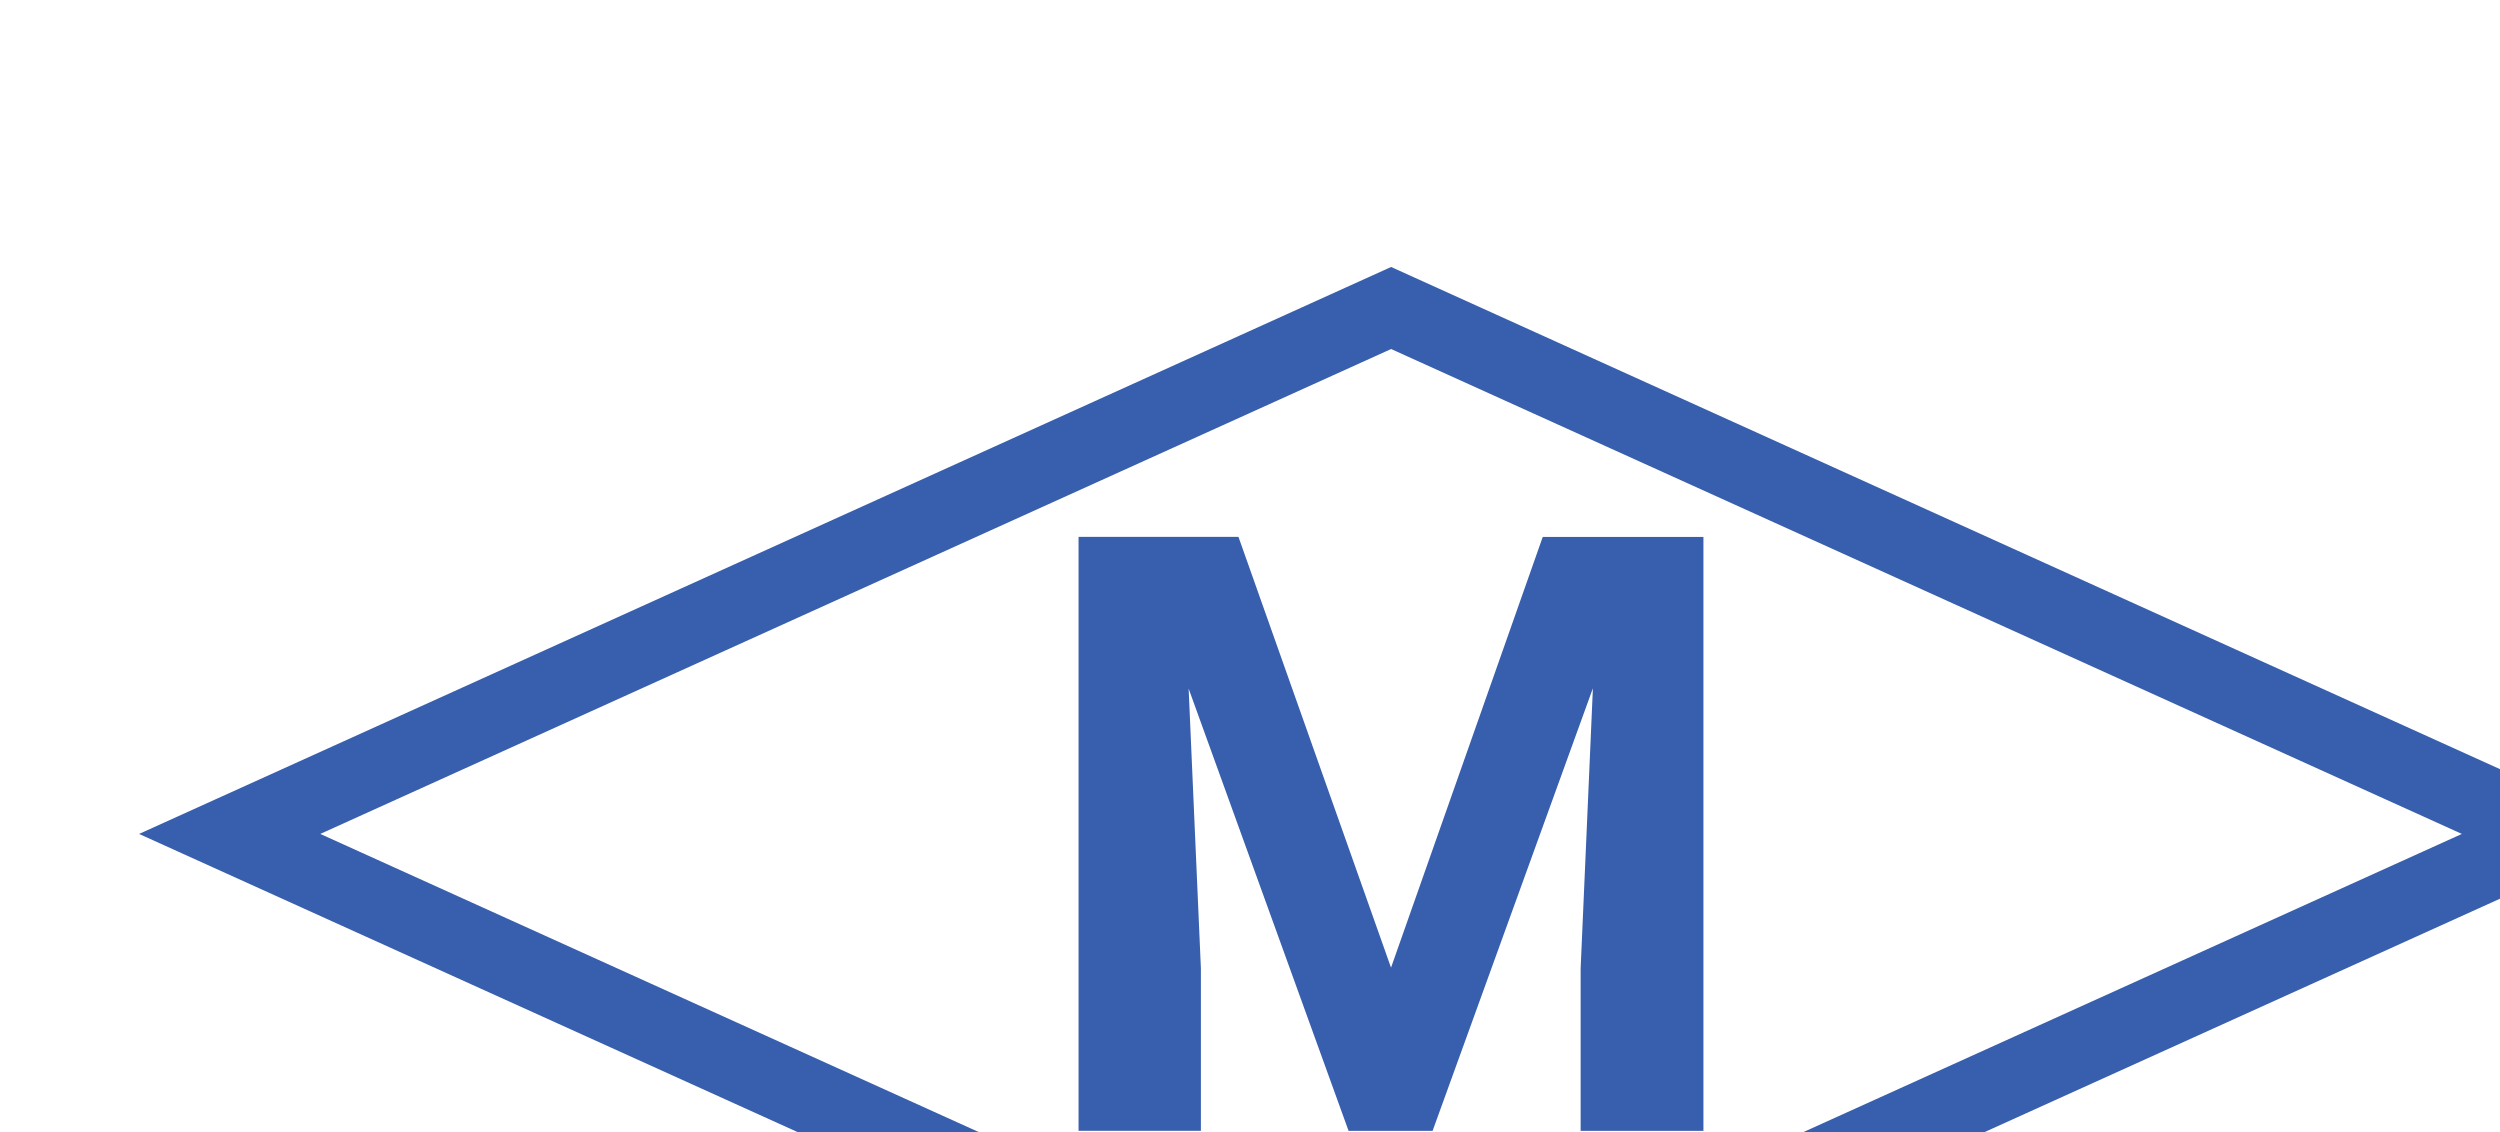 <?xml version="1.0" encoding="UTF-8" standalone="no"?>
<!-- Created with Inkscape (http://www.inkscape.org/) -->

<svg
   xmlns:dc="http://purl.org/dc/elements/1.1/"
   xmlns:cc="http://creativecommons.org/ns#"
   xmlns:rdf="http://www.w3.org/1999/02/22-rdf-syntax-ns#"
   xmlns:svg="http://www.w3.org/2000/svg"
   xmlns="http://www.w3.org/2000/svg"
   xmlns:sodipodi="http://sodipodi.sourceforge.net/DTD/sodipodi-0.dtd"
   xmlns:inkscape="http://www.inkscape.org/namespaces/inkscape"
   width="33.503"
   height="15.171"
   viewBox="0 0 8.864 4.014"
   version="1.1"
   id="svg8"
   inkscape:version="0.92.1 r15371"
   sodipodi:docname="ico_location_3.svg">
  <defs
     id="defs2" />
  <sodipodi:namedview
     id="base"
     pagecolor="#ffffff"
     bordercolor="#666666"
     borderopacity="1.0"
     inkscape:pageopacity="0.0"
     inkscape:pageshadow="2"
     inkscape:zoom="0.35"
     inkscape:cx="-1290.3912"
     inkscape:cy="87.585378"
     inkscape:document-units="px"
     inkscape:current-layer="layer1"
     showgrid="false"
     units="px"
     inkscape:window-width="1920"
     inkscape:window-height="1017"
     inkscape:window-x="-8"
     inkscape:window-y="-8"
     inkscape:window-maximized="1"
     fit-margin-top="0"
     fit-margin-left="0"
     fit-margin-right="0"
     fit-margin-bottom="0" />
  <g
     inkscape:label="Layer 1"
     inkscape:groupmode="layer"
     id="layer1"
     transform="translate(-192.115,-167.993)">
    <g
       transform="matrix(0.265,0,0,0.265,-120.609,-433.288)"
       id="g3116">
      <polygon
         style="fill:none;stroke:#385fad;stroke-miterlimit:10"
         points="1183.163,2280.143 1198.703,2273.106 1214.242,2280.143 1198.703,2287.179 "
         id="polygon3110" />
      <g
         id="g3114">
        <path
           inkscape:connector-curvature="0"
           style="fill:#385fad"
           d="m 1196.661,2276.169 2.041,5.763 2.03,-5.763 h 2.15 v 7.947 h -1.643 v -2.172 l 0.164,-3.75 -2.145,5.922 h -1.124 l -2.14,-5.917 0.164,3.744 v 2.172 h -1.637 v -7.947 h 2.14 z"
           id="path3112" />
      </g>
    </g>
  </g>
</svg>
